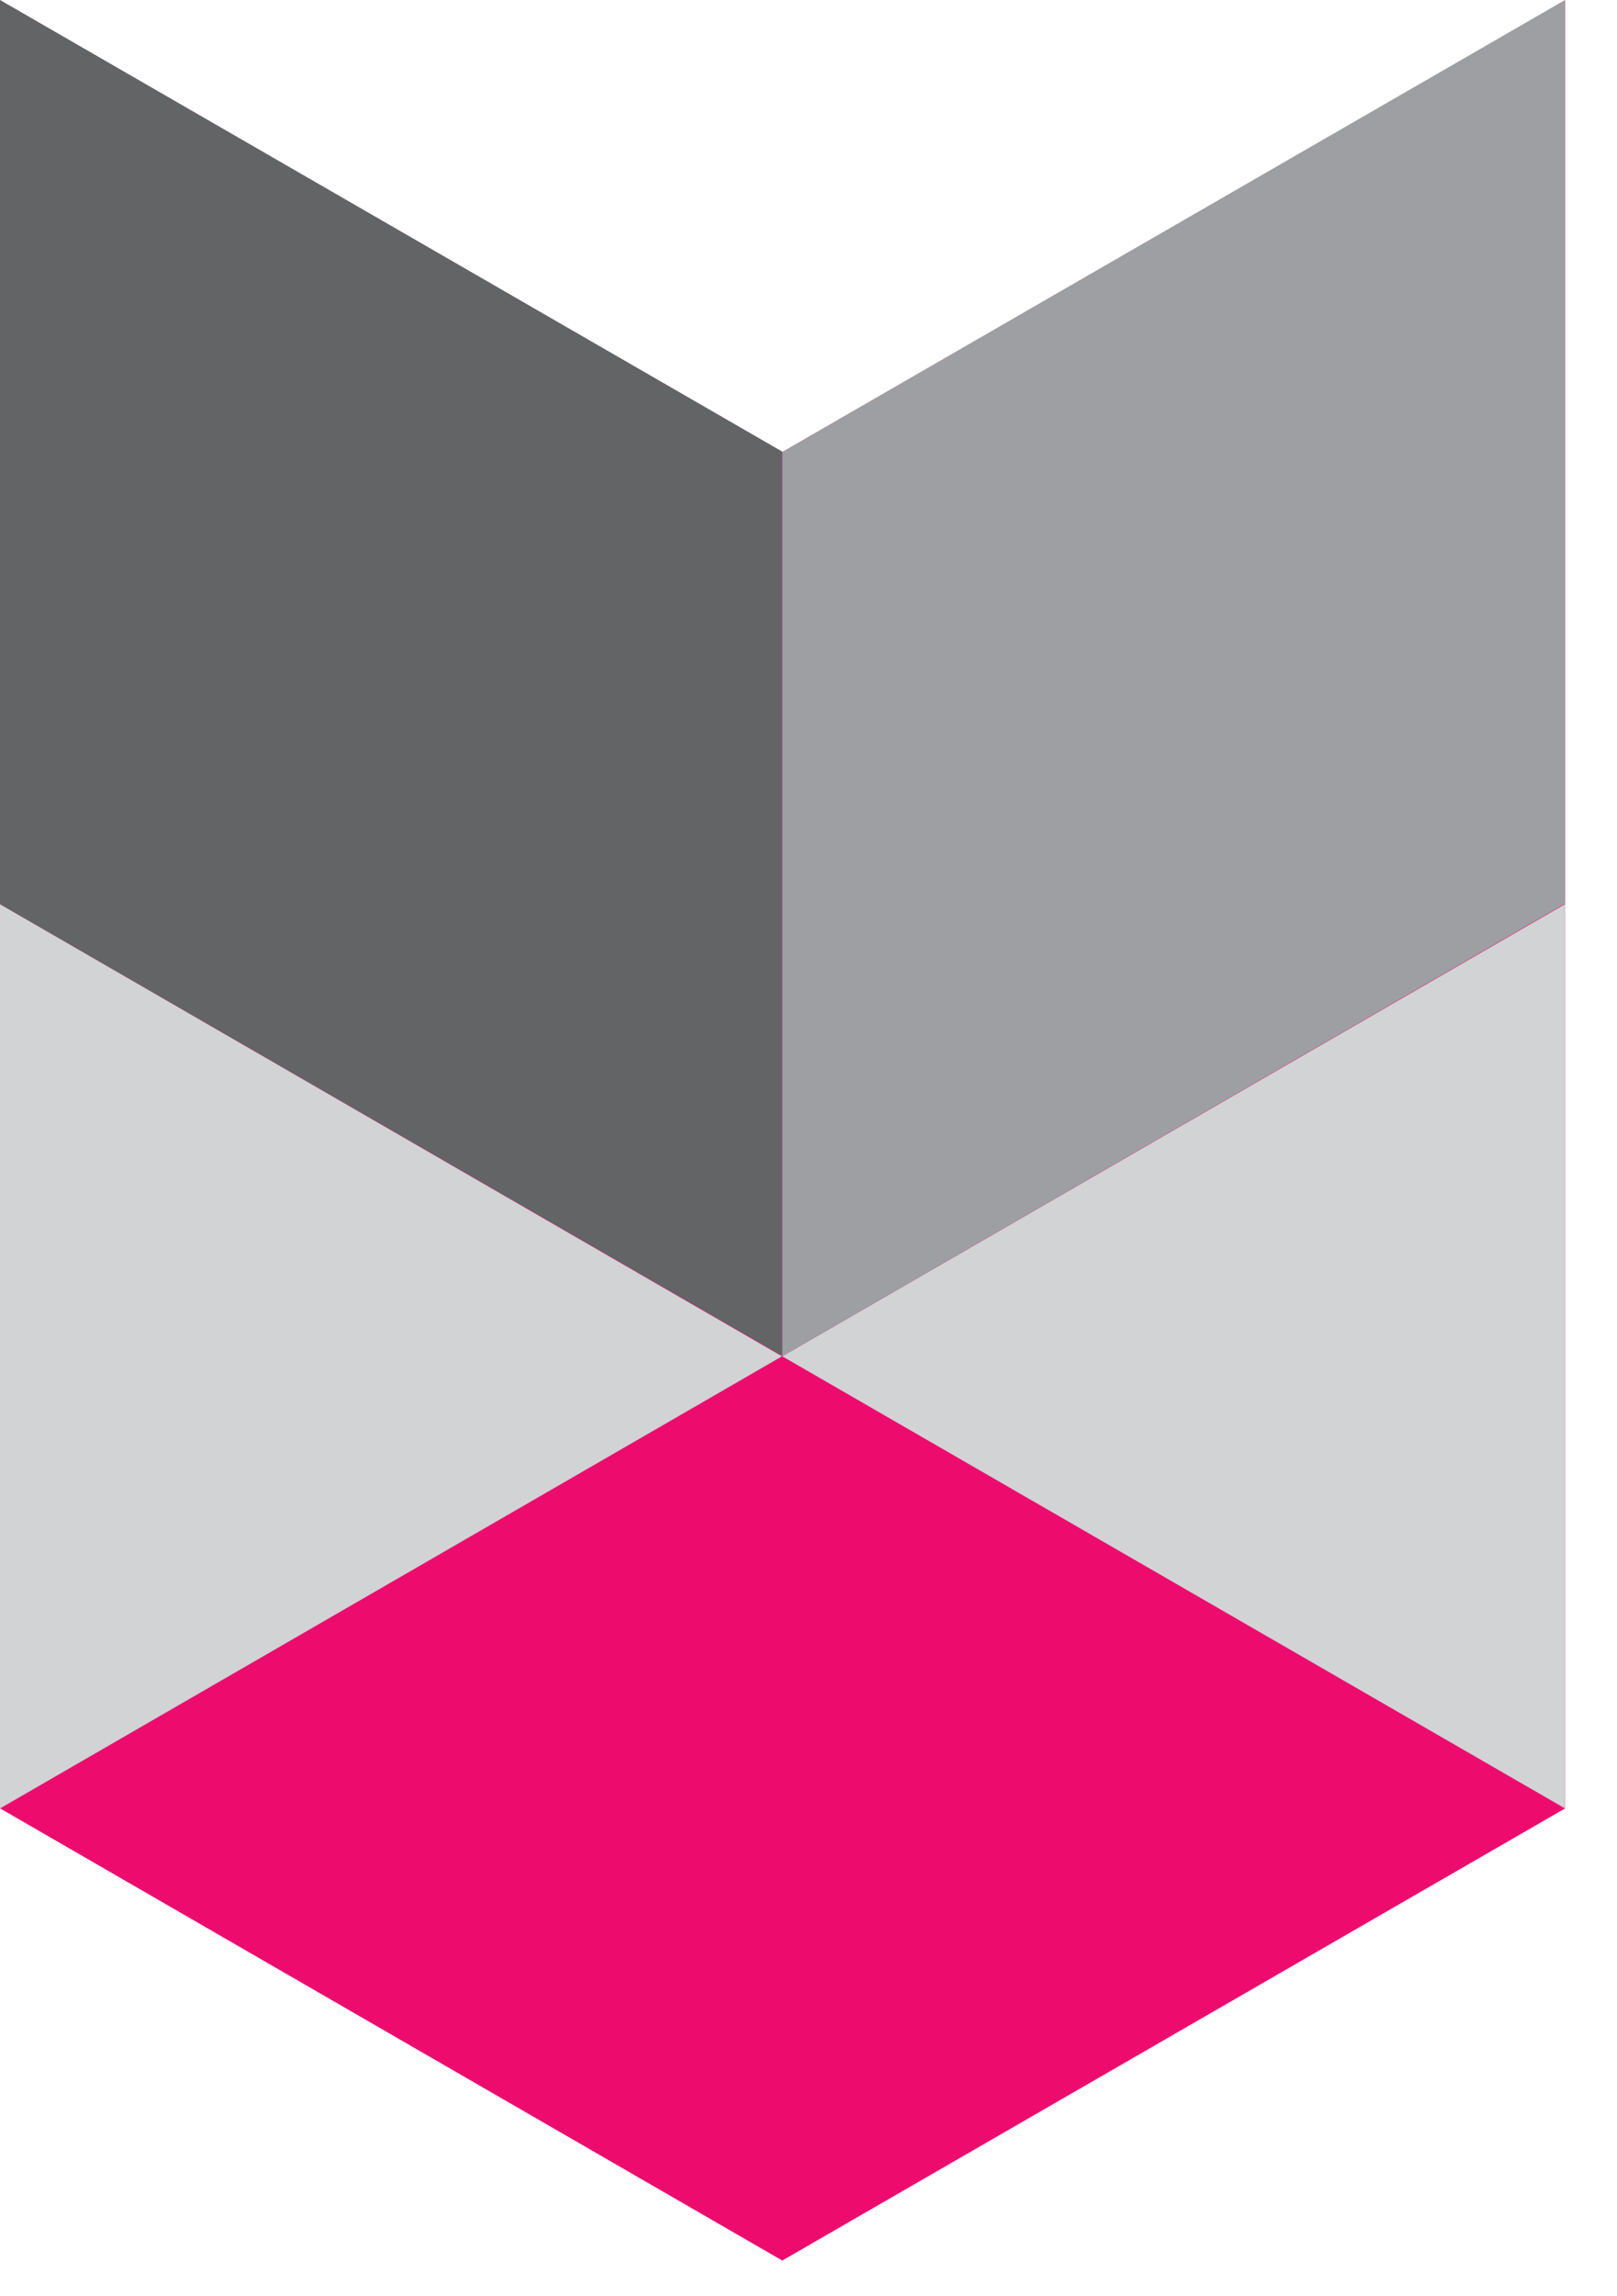 <svg width="31" height="44" viewBox="0 0 31 44" fill="none" xmlns="http://www.w3.org/2000/svg">
<path d="M30.004 0.008L14.999 8.662L0.004 0.008V17.325V34.653L14.997 43.316L30.004 34.653V17.323V0.008Z" fill="#ED0C6E"/>
<g style="mix-blend-mode:multiply">
<path d="M30.004 34.653L14.997 25.989L30.004 17.325V34.653Z" fill="#D1D3D4"/>
</g>
<g style="mix-blend-mode:multiply">
<path d="M0 17.325L14.993 25.989L0 34.653V17.325Z" fill="#D1D3D4"/>
</g>
<g style="mix-blend-mode:multiply">
<path d="M0 17.325V0L14.995 8.653V25.981L0 17.325Z" fill="#636466"/>
</g>
<g style="mix-blend-mode:multiply">
<path d="M14.997 25.989V8.662L30.004 0V17.315L14.997 25.989Z" fill="#9D9FA2"/>
</g>
</svg>
